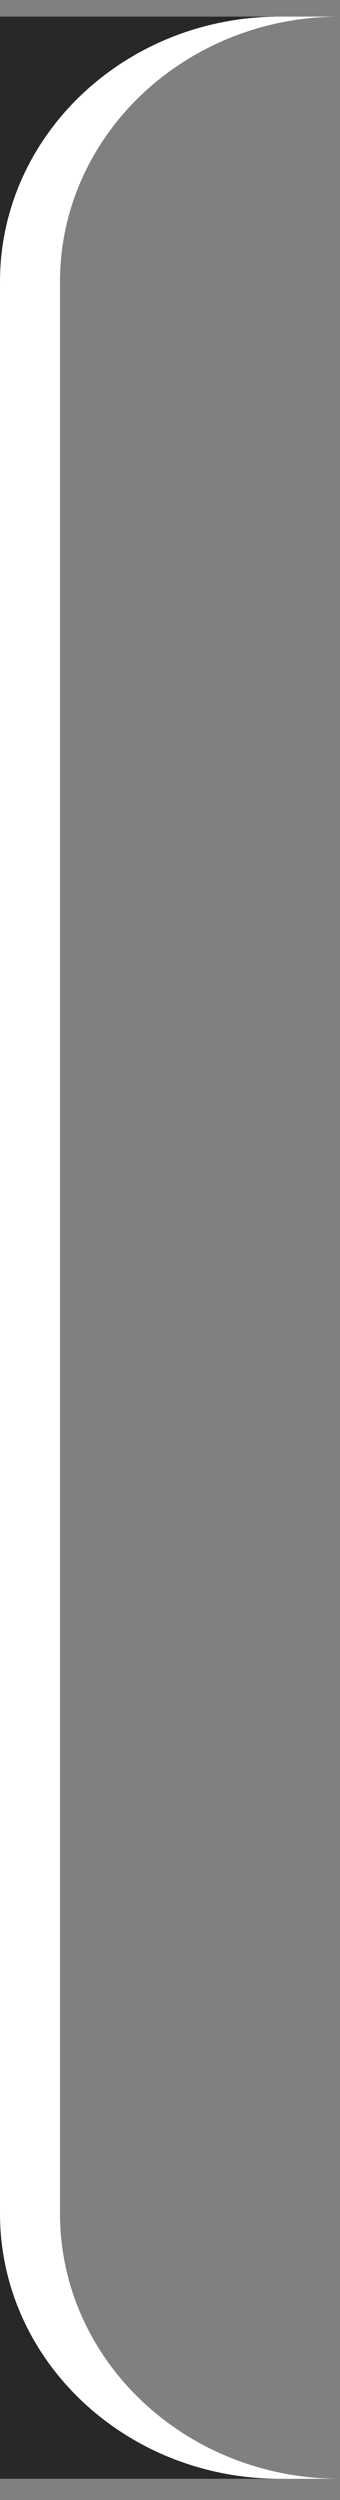<svg xmlns="http://www.w3.org/2000/svg" width="9" height="66" viewBox="0 0 9 66" fill="none" id="svg1403538020_652"><rect x="0" y="0" width="9" height="66" fill="#808080" stroke="none"/><path fill-rule="evenodd" clip-rule="evenodd" d="M9 65.439H7.412C3.318 65.439 -4.76837e-07 62.304 -4.76837e-07 58.438V7.438C-4.76837e-07 3.572 3.318 0.438 7.412 0.438H9C4.907 0.438 1.588 3.572 1.588 7.438V58.438C1.588 62.304 4.907 65.439 9 65.439Z" fill="white"></path><path d="M7.412 0.438C3.318 0.438 -4.76837e-07 3.572 -4.76837e-07 7.438V0.438H7.412Z" fill="#282828"></path><path d="M-4.76837e-07 58.438C-4.76837e-07 62.304 3.318 65.439 7.412 65.439H-4.76837e-07V58.438Z" fill="#282828"></path></svg>